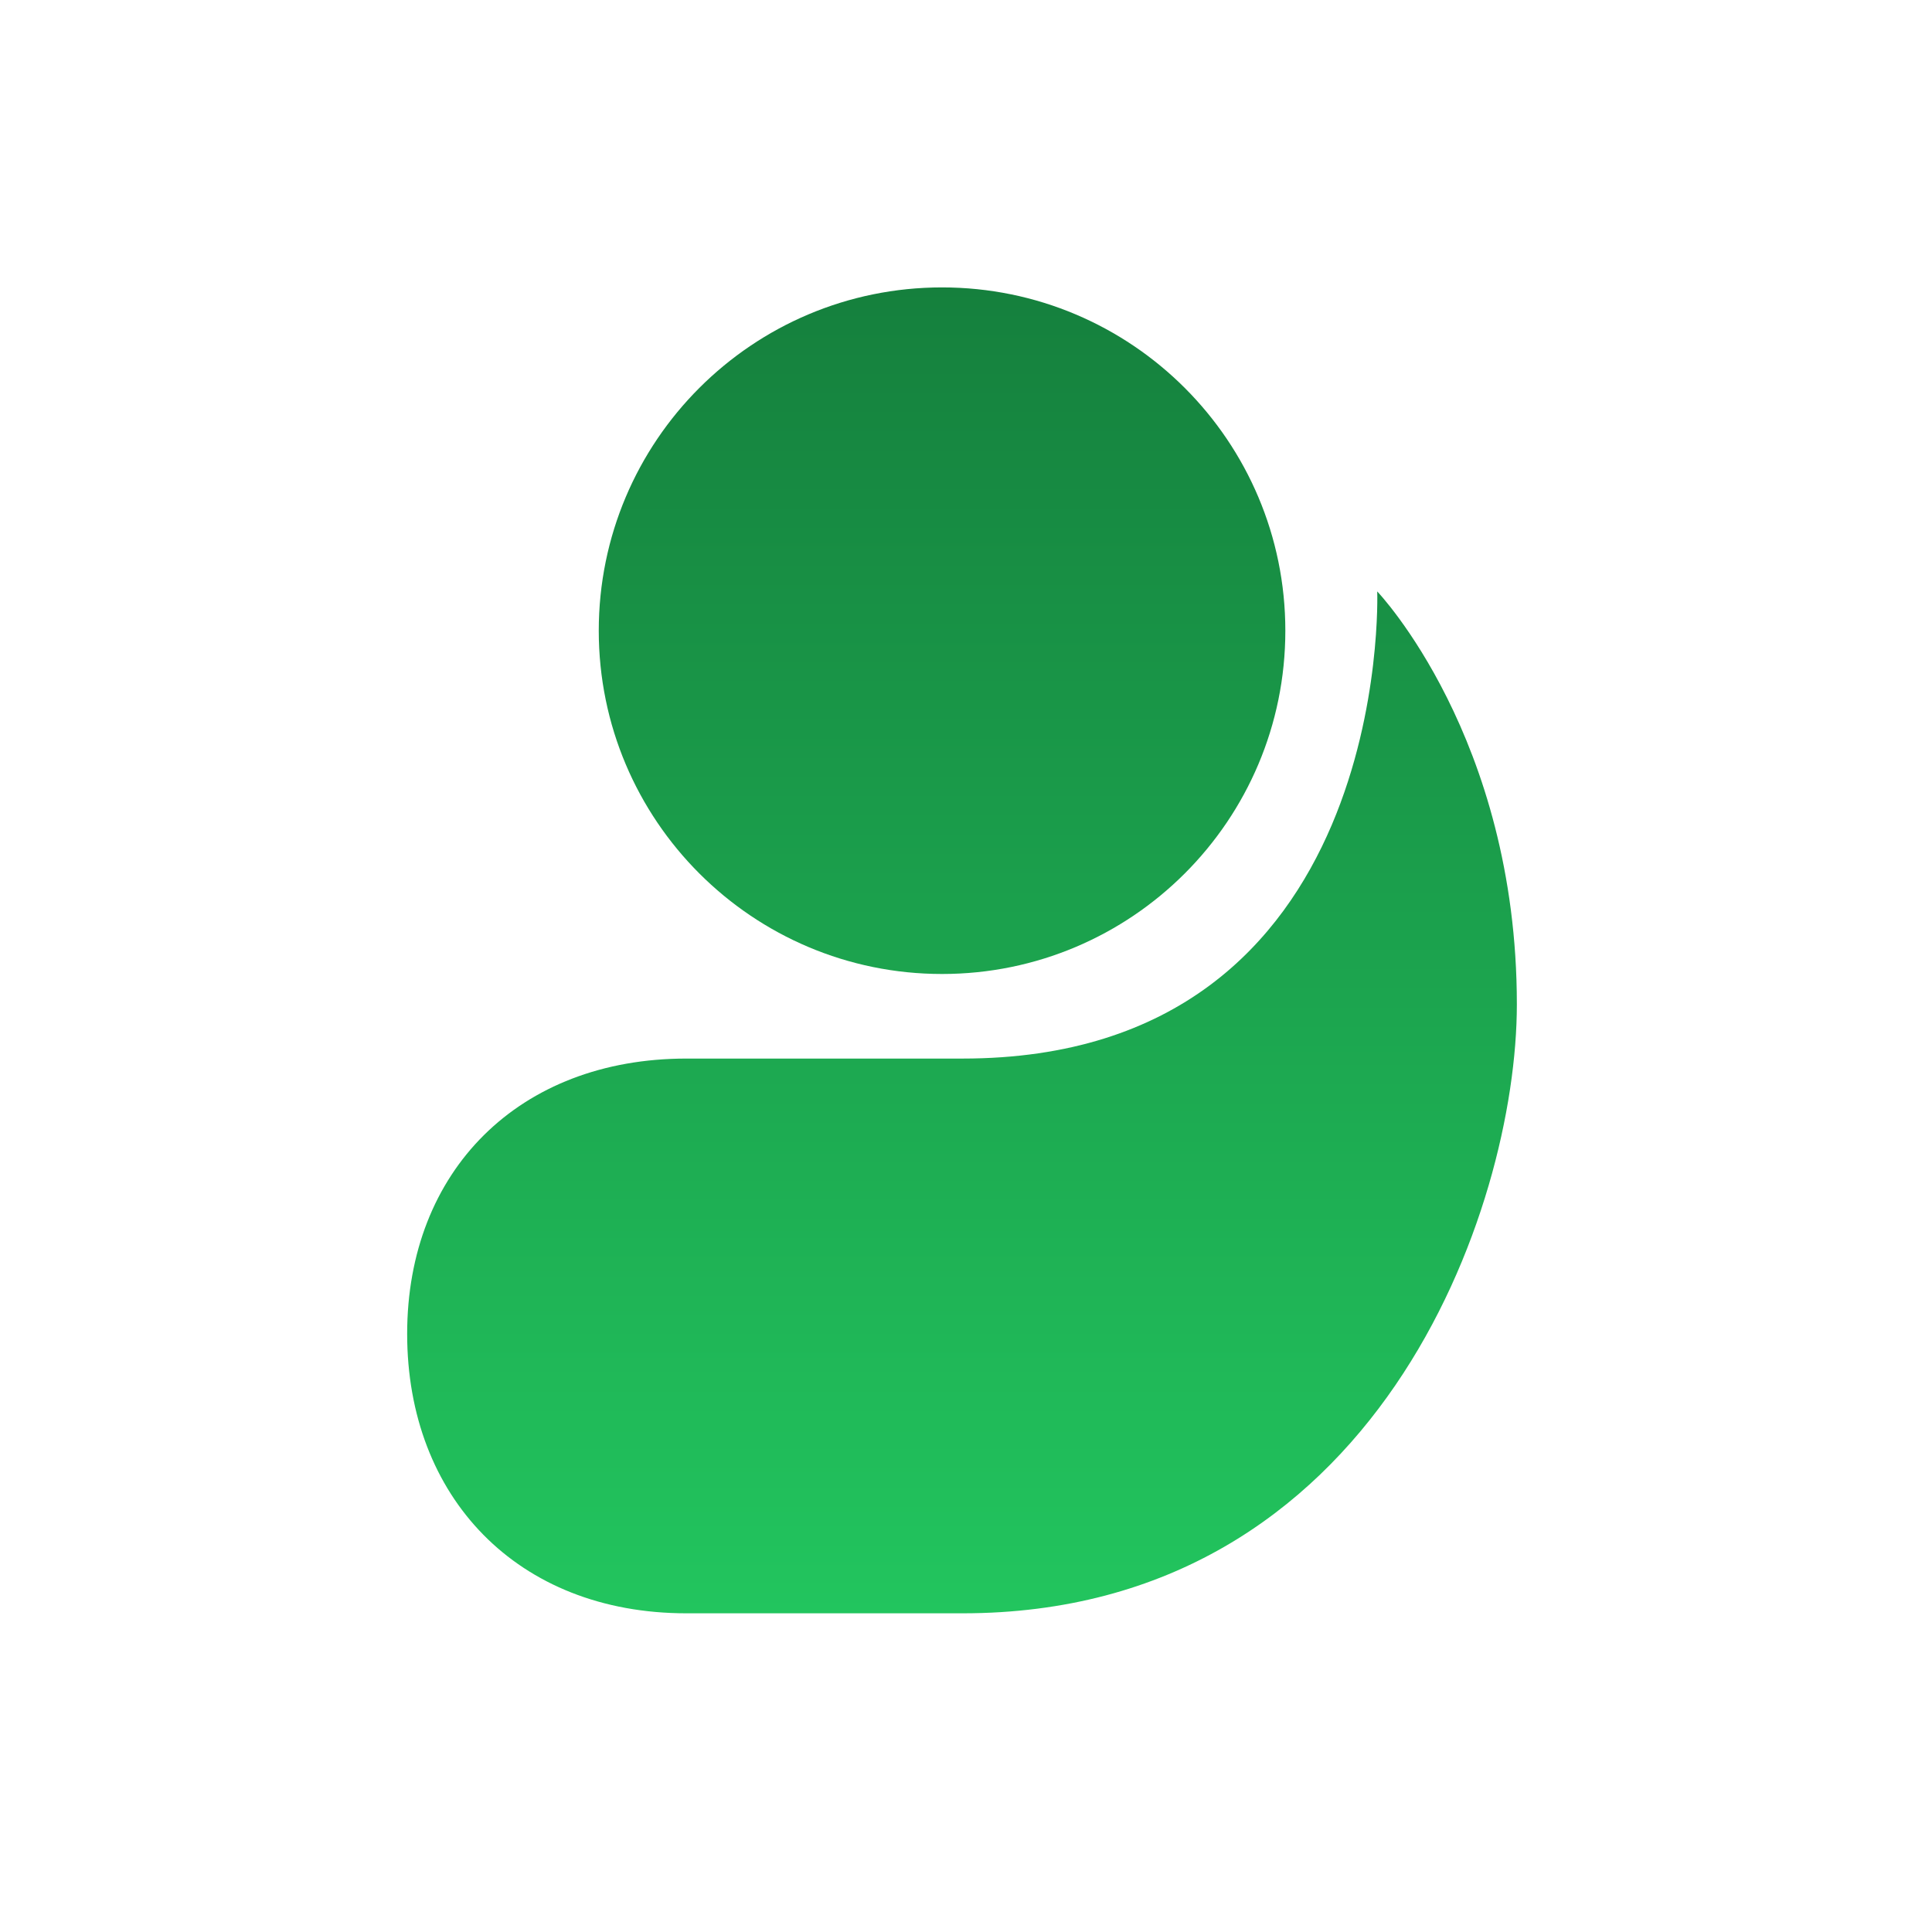 <svg width="242" height="242" viewBox="0 0 242 242" fill="none" xmlns="http://www.w3.org/2000/svg">
<path d="M190 125.804C190 151.404 172.51 202.081 120.568 202.081H85.981C64.781 202.081 51 187.5 51 167.077C51 146.654 65 132.595 85.981 132.595C101.882 132.595 88.324 132.595 120.568 132.595C174.63 132.595 172.51 74.081 172.51 74.081C172.51 74.081 190 92.367 190 125.804Z" fill="url(#paint0_linear_9_27)"/>
<path d="M118 122C94.252 122 75 102.748 75 79C75 55.252 94.252 36 118 36C141.748 36 161 55.252 161 79C161 102.748 141.748 122 118 122Z" fill="url(#paint1_linear_9_27)"/>
<defs>
<linearGradient id="paint0_linear_9_27" x1="118" y1="202" x2="118" y2="36" gradientUnits="userSpaceOnUse">
<stop stop-color="#22C55E"/>
<stop offset="1" stop-color="#15803D"/>
</linearGradient>
<linearGradient id="paint1_linear_9_27" x1="118" y1="202" x2="118" y2="36" gradientUnits="userSpaceOnUse">
<stop stop-color="#22C55E"/>
<stop offset="1" stop-color="#15803D"/>
</linearGradient>
</defs>
</svg>
